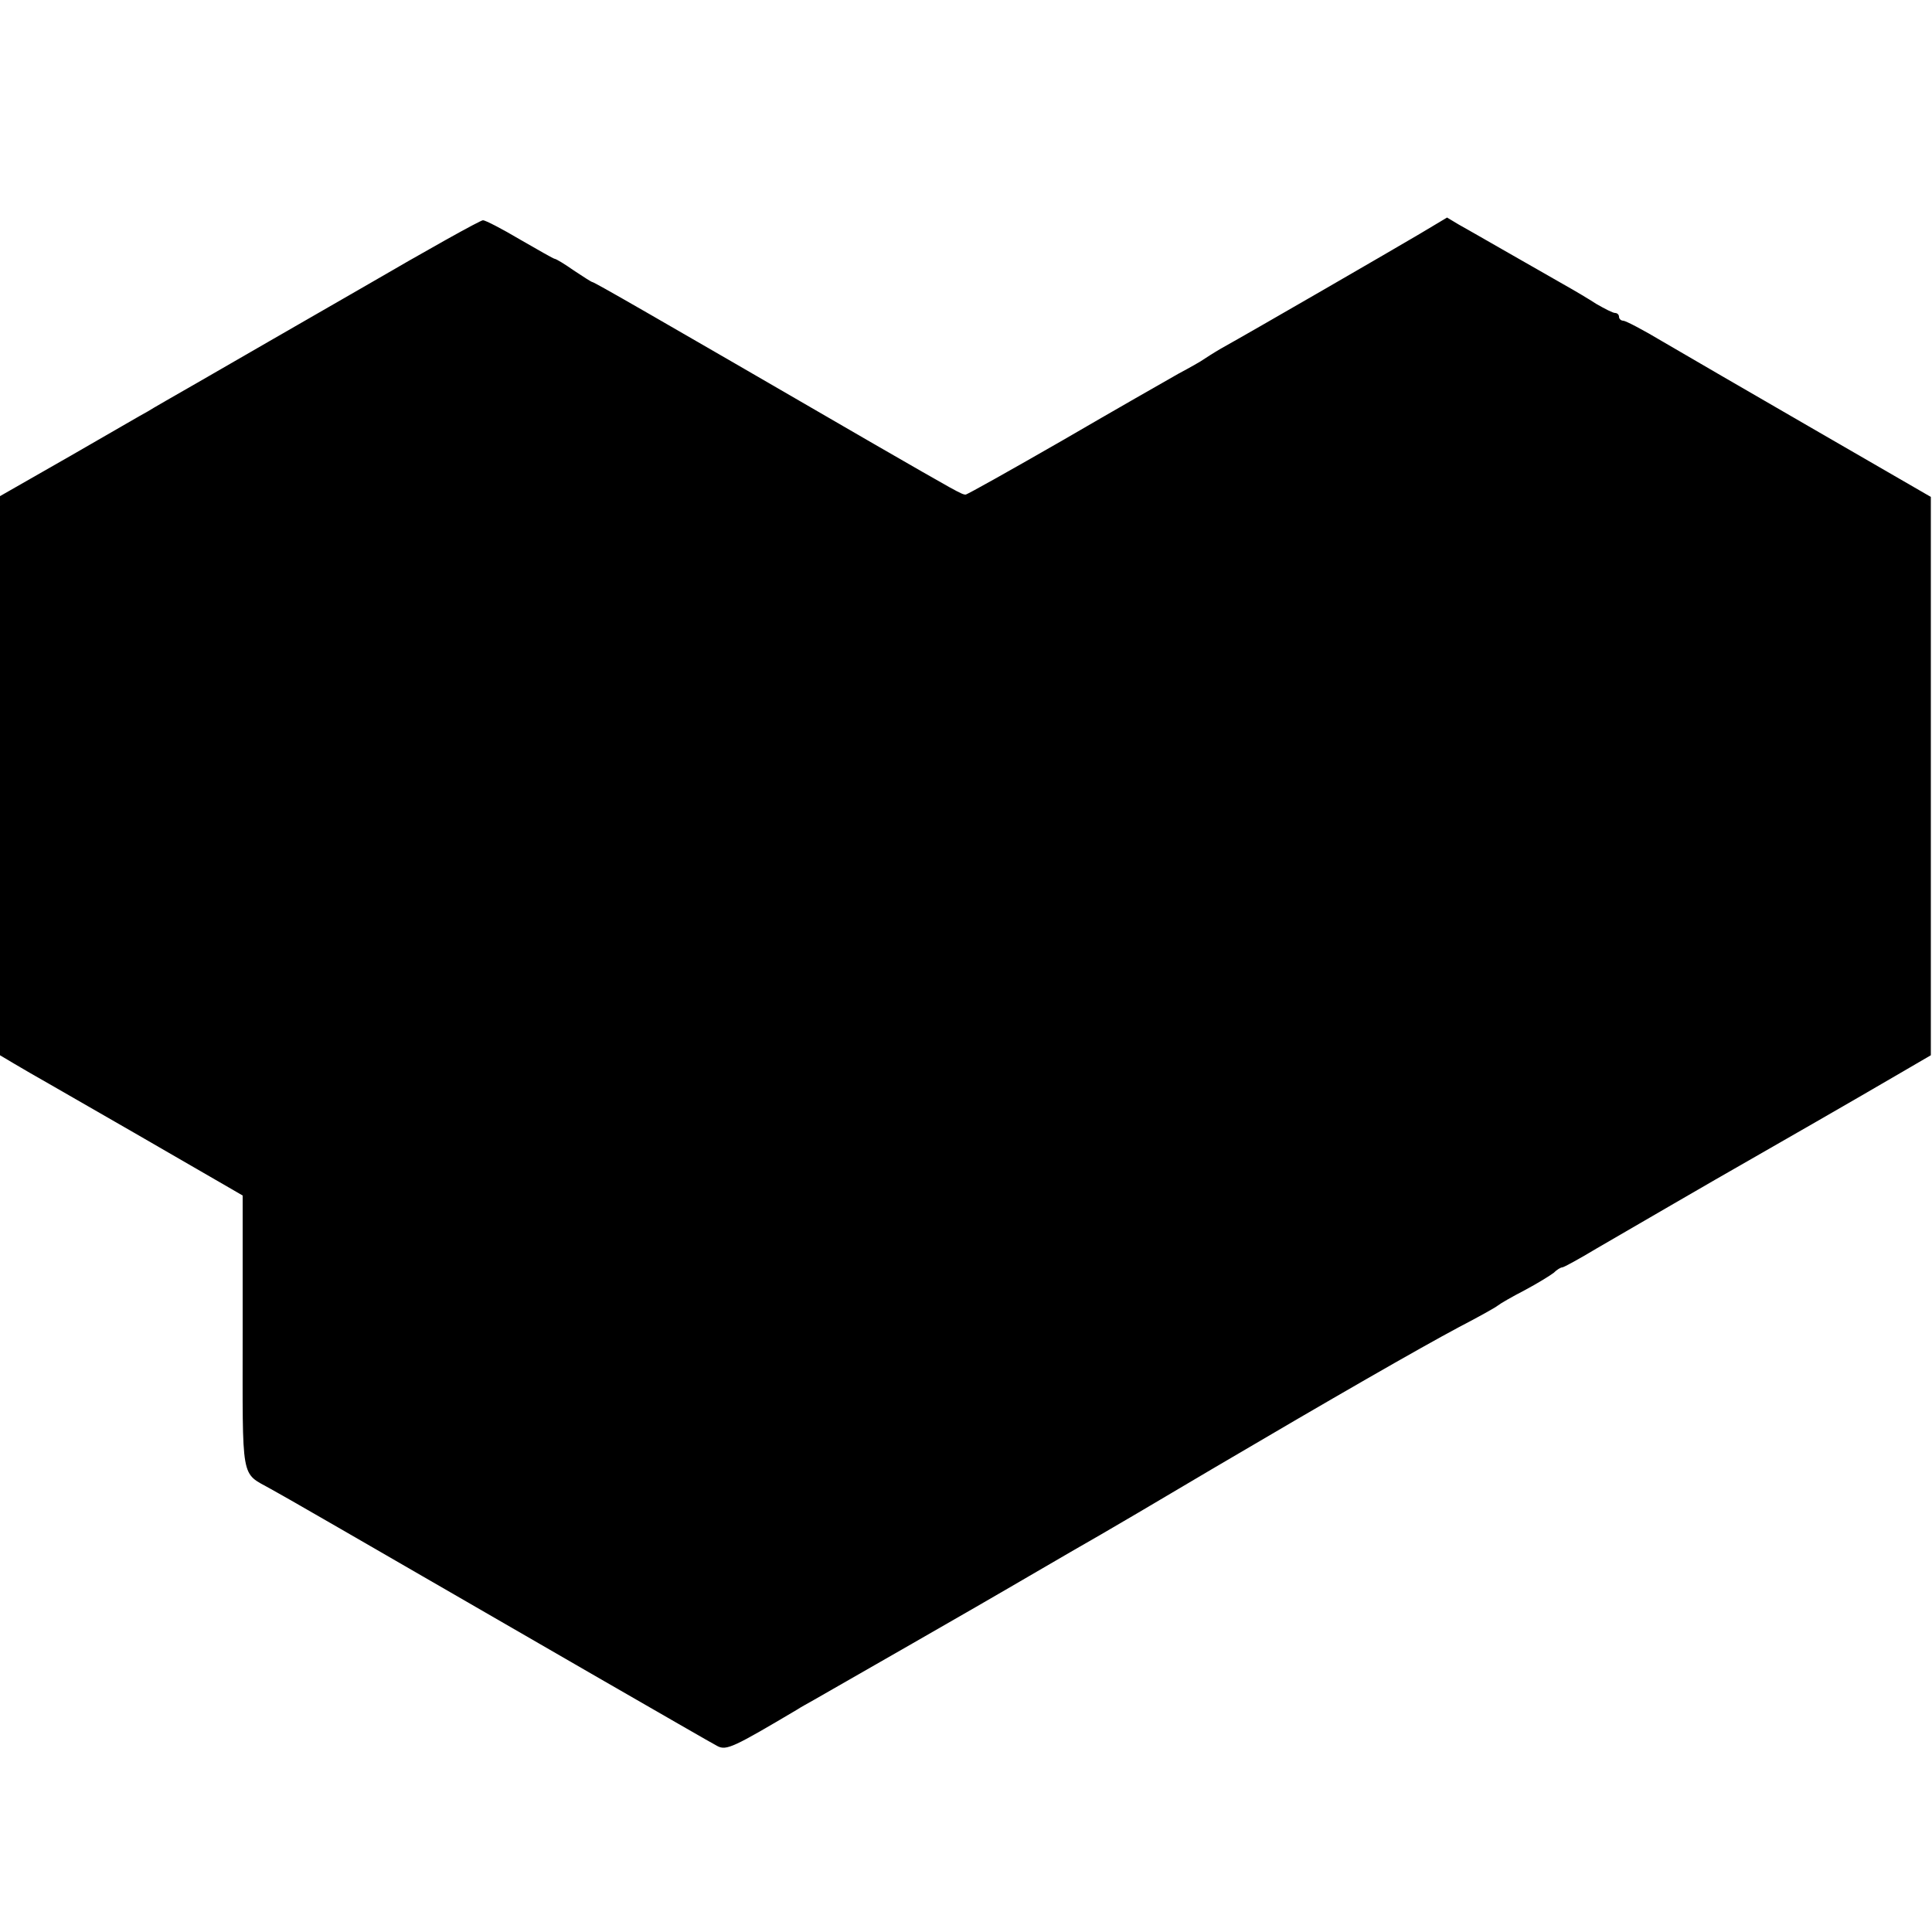 <?xml version="1.0" standalone="no"?>
<!DOCTYPE svg PUBLIC "-//W3C//DTD SVG 20010904//EN"
 "http://www.w3.org/TR/2001/REC-SVG-20010904/DTD/svg10.dtd">
<svg version="1.0" xmlns="http://www.w3.org/2000/svg"
 width="500pt" height="500pt" viewBox="0 0 500 500"
 preserveAspectRatio="xMidYMid meet">
<g transform="translate(0,500) scale(0.1,-0.1)"
fill="#000000" stroke="none">
<path d="M3673 4394 c-66 -39 -425 -247 -513 -296 -19 -11 -39 -24 -45 -28 -5
-4 -35 -21 -65 -37 -30 -17 -165 -94 -299 -172 -134 -77 -248 -141 -252 -141
-10 0 -22 7 -239 132 -583 338 -722 418 -727 418 -2 0 -24 14 -48 30 -24 17
-46 30 -49 30 -3 0 -43 23 -90 50 -47 28 -90 50 -96 50 -7 0 -145 -77 -308
-172 -164 -94 -352 -203 -420 -242 -68 -39 -131 -75 -140 -81 -10 -5 -99 -57
-200 -115 l-182 -104 0 -723 0 -724 37 -22 c20 -12 60 -35 90 -52 46 -26 384
-221 470 -271 l31 -18 0 -354 c0 -392 -6 -361 72 -405 42 -23 144 -82 845
-487 160 -92 300 -173 312 -179 23 -12 43 -2 205 94 9 6 29 17 45 26 32 18
480 275 503 289 8 5 83 48 165 96 83 47 247 144 365 214 309 182 532 310 635
365 50 26 95 51 101 56 6 5 37 23 70 40 32 17 66 38 75 45 8 8 18 14 22 14 4
0 44 22 89 49 81 47 320 186 382 221 65 37 305 175 392 226 l91 53 0 723 0
722 -301 174 c-166 96 -342 198 -393 228 -50 30 -96 54 -102 54 -6 0 -11 5
-11 10 0 6 -5 10 -10 10 -6 0 -27 11 -48 23 -20 13 -57 35 -82 49 -97 55 -246
141 -275 157 l-30 18 -72 -43z"/>
</g>
</svg>
